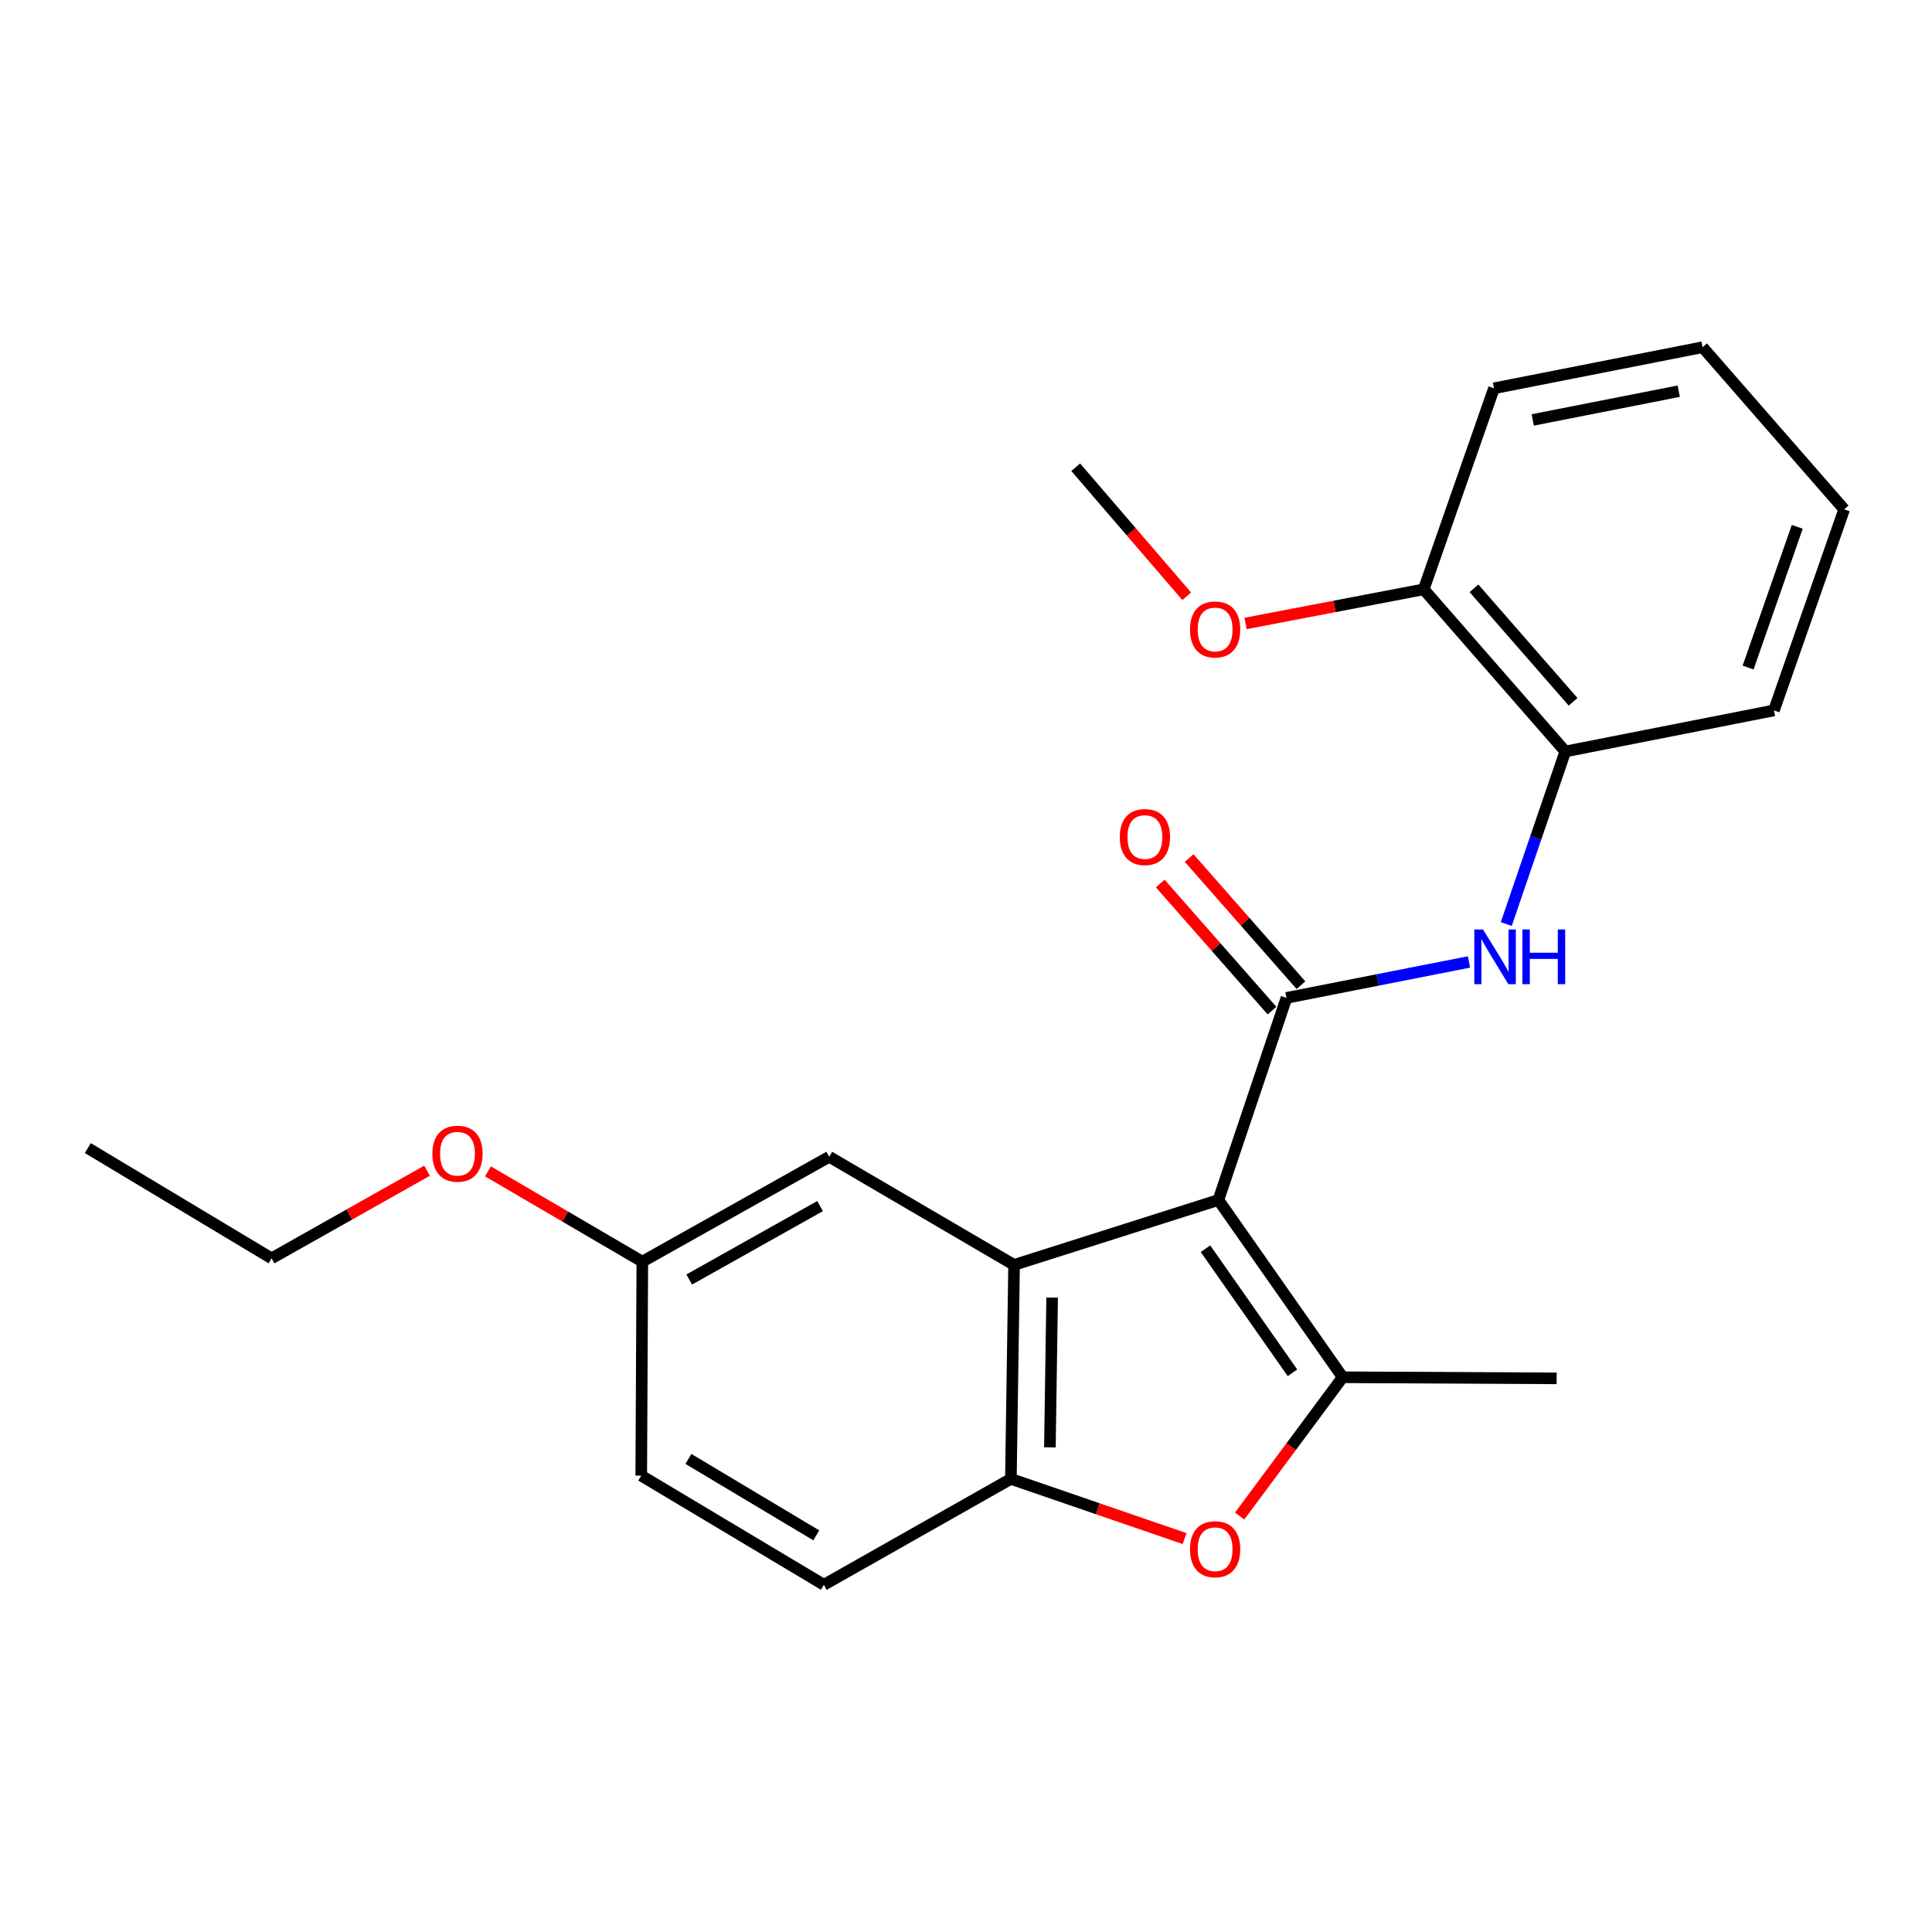 <?xml version='1.0' encoding='iso-8859-1'?>
<svg version='1.1' baseProfile='full'
              xmlns='http://www.w3.org/2000/svg'
                      xmlns:rdkit='http://www.rdkit.org/xml'
                      xmlns:xlink='http://www.w3.org/1999/xlink'
                  xml:space='preserve'
width='1000px' height='1000px' viewBox='0 0 1000 1000'>
<!-- END OF HEADER -->
<rect style='opacity:1.0;fill:#FFFFFF;stroke:none' width='1000' height='1000' x='0' y='0'> </rect>
<path class='bond-0' d='M 630.639,621.121 L 665.876,516.51' style='fill:none;fill-rule:evenodd;stroke:#000000;stroke-width:6px;stroke-linecap:butt;stroke-linejoin:miter;stroke-opacity:1' />
<path class='bond-1' d='M 630.639,621.121 L 694.962,712.868' style='fill:none;fill-rule:evenodd;stroke:#000000;stroke-width:6px;stroke-linecap:butt;stroke-linejoin:miter;stroke-opacity:1' />
<path class='bond-1' d='M 623.957,646.333 L 668.982,710.556' style='fill:none;fill-rule:evenodd;stroke:#000000;stroke-width:6px;stroke-linecap:butt;stroke-linejoin:miter;stroke-opacity:1' />
<path class='bond-2' d='M 630.639,621.121 L 524.887,654.717' style='fill:none;fill-rule:evenodd;stroke:#000000;stroke-width:6px;stroke-linecap:butt;stroke-linejoin:miter;stroke-opacity:1' />
<path class='bond-5' d='M 665.876,516.51 L 713.114,507.207' style='fill:none;fill-rule:evenodd;stroke:#000000;stroke-width:6px;stroke-linecap:butt;stroke-linejoin:miter;stroke-opacity:1' />
<path class='bond-5' d='M 713.114,507.207 L 760.353,497.903' style='fill:none;fill-rule:evenodd;stroke:#0000FF;stroke-width:6px;stroke-linecap:butt;stroke-linejoin:miter;stroke-opacity:1' />
<path class='bond-8' d='M 673.365,509.925 L 644.436,477.024' style='fill:none;fill-rule:evenodd;stroke:#000000;stroke-width:6px;stroke-linecap:butt;stroke-linejoin:miter;stroke-opacity:1' />
<path class='bond-8' d='M 644.436,477.024 L 615.507,444.123' style='fill:none;fill-rule:evenodd;stroke:#FF0000;stroke-width:6px;stroke-linecap:butt;stroke-linejoin:miter;stroke-opacity:1' />
<path class='bond-8' d='M 658.386,523.095 L 629.457,490.194' style='fill:none;fill-rule:evenodd;stroke:#000000;stroke-width:6px;stroke-linecap:butt;stroke-linejoin:miter;stroke-opacity:1' />
<path class='bond-8' d='M 629.457,490.194 L 600.528,457.293' style='fill:none;fill-rule:evenodd;stroke:#FF0000;stroke-width:6px;stroke-linecap:butt;stroke-linejoin:miter;stroke-opacity:1' />
<path class='bond-3' d='M 694.962,712.868 L 668.296,748.79' style='fill:none;fill-rule:evenodd;stroke:#000000;stroke-width:6px;stroke-linecap:butt;stroke-linejoin:miter;stroke-opacity:1' />
<path class='bond-3' d='M 668.296,748.79 L 641.63,784.711' style='fill:none;fill-rule:evenodd;stroke:#FF0000;stroke-width:6px;stroke-linecap:butt;stroke-linejoin:miter;stroke-opacity:1' />
<path class='bond-12' d='M 694.962,712.868 L 805.723,713.433' style='fill:none;fill-rule:evenodd;stroke:#000000;stroke-width:6px;stroke-linecap:butt;stroke-linejoin:miter;stroke-opacity:1' />
<path class='bond-4' d='M 524.887,654.717 L 523.236,765.467' style='fill:none;fill-rule:evenodd;stroke:#000000;stroke-width:6px;stroke-linecap:butt;stroke-linejoin:miter;stroke-opacity:1' />
<path class='bond-4' d='M 544.582,671.627 L 543.426,749.152' style='fill:none;fill-rule:evenodd;stroke:#000000;stroke-width:6px;stroke-linecap:butt;stroke-linejoin:miter;stroke-opacity:1' />
<path class='bond-7' d='M 524.887,654.717 L 429.218,598.739' style='fill:none;fill-rule:evenodd;stroke:#000000;stroke-width:6px;stroke-linecap:butt;stroke-linejoin:miter;stroke-opacity:1' />
<path class='bond-23' d='M 613.15,796.372 L 568.193,780.919' style='fill:none;fill-rule:evenodd;stroke:#FF0000;stroke-width:6px;stroke-linecap:butt;stroke-linejoin:miter;stroke-opacity:1' />
<path class='bond-23' d='M 568.193,780.919 L 523.236,765.467' style='fill:none;fill-rule:evenodd;stroke:#000000;stroke-width:6px;stroke-linecap:butt;stroke-linejoin:miter;stroke-opacity:1' />
<path class='bond-9' d='M 523.236,765.467 L 426.436,820.283' style='fill:none;fill-rule:evenodd;stroke:#000000;stroke-width:6px;stroke-linecap:butt;stroke-linejoin:miter;stroke-opacity:1' />
<path class='bond-6' d='M 779.648,478.278 L 794.924,433.62' style='fill:none;fill-rule:evenodd;stroke:#0000FF;stroke-width:6px;stroke-linecap:butt;stroke-linejoin:miter;stroke-opacity:1' />
<path class='bond-6' d='M 794.924,433.62 L 810.199,388.962' style='fill:none;fill-rule:evenodd;stroke:#000000;stroke-width:6px;stroke-linecap:butt;stroke-linejoin:miter;stroke-opacity:1' />
<path class='bond-10' d='M 810.199,388.962 L 736.913,305.038' style='fill:none;fill-rule:evenodd;stroke:#000000;stroke-width:6px;stroke-linecap:butt;stroke-linejoin:miter;stroke-opacity:1' />
<path class='bond-10' d='M 814.23,363.254 L 762.929,304.508' style='fill:none;fill-rule:evenodd;stroke:#000000;stroke-width:6px;stroke-linecap:butt;stroke-linejoin:miter;stroke-opacity:1' />
<path class='bond-16' d='M 810.199,388.962 L 918.19,367.71' style='fill:none;fill-rule:evenodd;stroke:#000000;stroke-width:6px;stroke-linecap:butt;stroke-linejoin:miter;stroke-opacity:1' />
<path class='bond-11' d='M 429.218,598.739 L 332.462,653.022' style='fill:none;fill-rule:evenodd;stroke:#000000;stroke-width:6px;stroke-linecap:butt;stroke-linejoin:miter;stroke-opacity:1' />
<path class='bond-11' d='M 424.463,624.275 L 356.735,662.274' style='fill:none;fill-rule:evenodd;stroke:#000000;stroke-width:6px;stroke-linecap:butt;stroke-linejoin:miter;stroke-opacity:1' />
<path class='bond-24' d='M 426.436,820.283 L 331.908,763.783' style='fill:none;fill-rule:evenodd;stroke:#000000;stroke-width:6px;stroke-linecap:butt;stroke-linejoin:miter;stroke-opacity:1' />
<path class='bond-24' d='M 422.49,794.688 L 356.32,755.138' style='fill:none;fill-rule:evenodd;stroke:#000000;stroke-width:6px;stroke-linecap:butt;stroke-linejoin:miter;stroke-opacity:1' />
<path class='bond-14' d='M 736.913,305.038 L 690.803,313.873' style='fill:none;fill-rule:evenodd;stroke:#000000;stroke-width:6px;stroke-linecap:butt;stroke-linejoin:miter;stroke-opacity:1' />
<path class='bond-14' d='M 690.803,313.873 L 644.692,322.708' style='fill:none;fill-rule:evenodd;stroke:#FF0000;stroke-width:6px;stroke-linecap:butt;stroke-linejoin:miter;stroke-opacity:1' />
<path class='bond-17' d='M 736.913,305.038 L 773.29,200.981' style='fill:none;fill-rule:evenodd;stroke:#000000;stroke-width:6px;stroke-linecap:butt;stroke-linejoin:miter;stroke-opacity:1' />
<path class='bond-13' d='M 332.462,653.022 L 331.908,763.783' style='fill:none;fill-rule:evenodd;stroke:#000000;stroke-width:6px;stroke-linecap:butt;stroke-linejoin:miter;stroke-opacity:1' />
<path class='bond-15' d='M 332.462,653.022 L 292.513,629.661' style='fill:none;fill-rule:evenodd;stroke:#000000;stroke-width:6px;stroke-linecap:butt;stroke-linejoin:miter;stroke-opacity:1' />
<path class='bond-15' d='M 292.513,629.661 L 252.564,606.299' style='fill:none;fill-rule:evenodd;stroke:#FF0000;stroke-width:6px;stroke-linecap:butt;stroke-linejoin:miter;stroke-opacity:1' />
<path class='bond-19' d='M 614.248,308.639 L 585.518,275.237' style='fill:none;fill-rule:evenodd;stroke:#FF0000;stroke-width:6px;stroke-linecap:butt;stroke-linejoin:miter;stroke-opacity:1' />
<path class='bond-19' d='M 585.518,275.237 L 556.788,241.835' style='fill:none;fill-rule:evenodd;stroke:#000000;stroke-width:6px;stroke-linecap:butt;stroke-linejoin:miter;stroke-opacity:1' />
<path class='bond-18' d='M 221.031,605.96 L 180.795,628.638' style='fill:none;fill-rule:evenodd;stroke:#FF0000;stroke-width:6px;stroke-linecap:butt;stroke-linejoin:miter;stroke-opacity:1' />
<path class='bond-18' d='M 180.795,628.638 L 140.559,651.316' style='fill:none;fill-rule:evenodd;stroke:#000000;stroke-width:6px;stroke-linecap:butt;stroke-linejoin:miter;stroke-opacity:1' />
<path class='bond-21' d='M 918.19,367.71 L 954.545,263.652' style='fill:none;fill-rule:evenodd;stroke:#000000;stroke-width:6px;stroke-linecap:butt;stroke-linejoin:miter;stroke-opacity:1' />
<path class='bond-21' d='M 904.815,345.523 L 930.263,272.683' style='fill:none;fill-rule:evenodd;stroke:#000000;stroke-width:6px;stroke-linecap:butt;stroke-linejoin:miter;stroke-opacity:1' />
<path class='bond-25' d='M 773.29,200.981 L 881.259,179.717' style='fill:none;fill-rule:evenodd;stroke:#000000;stroke-width:6px;stroke-linecap:butt;stroke-linejoin:miter;stroke-opacity:1' />
<path class='bond-25' d='M 793.339,217.36 L 868.917,202.476' style='fill:none;fill-rule:evenodd;stroke:#000000;stroke-width:6px;stroke-linecap:butt;stroke-linejoin:miter;stroke-opacity:1' />
<path class='bond-20' d='M 140.559,651.316 L 45.455,594.251' style='fill:none;fill-rule:evenodd;stroke:#000000;stroke-width:6px;stroke-linecap:butt;stroke-linejoin:miter;stroke-opacity:1' />
<path class='bond-22' d='M 954.545,263.652 L 881.259,179.717' style='fill:none;fill-rule:evenodd;stroke:#000000;stroke-width:6px;stroke-linecap:butt;stroke-linejoin:miter;stroke-opacity:1' />
<path  class='atom-4' d='M 615.944 801.88
Q 615.944 795.08, 619.304 791.28
Q 622.664 787.48, 628.944 787.48
Q 635.224 787.48, 638.584 791.28
Q 641.944 795.08, 641.944 801.88
Q 641.944 808.76, 638.544 812.68
Q 635.144 816.56, 628.944 816.56
Q 622.704 816.56, 619.304 812.68
Q 615.944 808.8, 615.944 801.88
M 628.944 813.36
Q 633.264 813.36, 635.584 810.48
Q 637.944 807.56, 637.944 801.88
Q 637.944 796.32, 635.584 793.52
Q 633.264 790.68, 628.944 790.68
Q 624.624 790.68, 622.264 793.48
Q 619.944 796.28, 619.944 801.88
Q 619.944 807.6, 622.264 810.48
Q 624.624 813.36, 628.944 813.36
' fill='#FF0000'/>
<path  class='atom-6' d='M 767.584 481.086
L 776.864 496.086
Q 777.784 497.566, 779.264 500.246
Q 780.744 502.926, 780.824 503.086
L 780.824 481.086
L 784.584 481.086
L 784.584 509.406
L 780.704 509.406
L 770.744 493.006
Q 769.584 491.086, 768.344 488.886
Q 767.144 486.686, 766.784 486.006
L 766.784 509.406
L 763.104 509.406
L 763.104 481.086
L 767.584 481.086
' fill='#0000FF'/>
<path  class='atom-6' d='M 787.984 481.086
L 791.824 481.086
L 791.824 493.126
L 806.304 493.126
L 806.304 481.086
L 810.144 481.086
L 810.144 509.406
L 806.304 509.406
L 806.304 496.326
L 791.824 496.326
L 791.824 509.406
L 787.984 509.406
L 787.984 481.086
' fill='#0000FF'/>
<path  class='atom-9' d='M 579.6 433.253
Q 579.6 426.453, 582.96 422.653
Q 586.32 418.853, 592.6 418.853
Q 598.88 418.853, 602.24 422.653
Q 605.6 426.453, 605.6 433.253
Q 605.6 440.133, 602.2 444.053
Q 598.8 447.933, 592.6 447.933
Q 586.36 447.933, 582.96 444.053
Q 579.6 440.173, 579.6 433.253
M 592.6 444.733
Q 596.92 444.733, 599.24 441.853
Q 601.6 438.933, 601.6 433.253
Q 601.6 427.693, 599.24 424.893
Q 596.92 422.053, 592.6 422.053
Q 588.28 422.053, 585.92 424.853
Q 583.6 427.653, 583.6 433.253
Q 583.6 438.973, 585.92 441.853
Q 588.28 444.733, 592.6 444.733
' fill='#FF0000'/>
<path  class='atom-15' d='M 615.944 325.805
Q 615.944 319.005, 619.304 315.205
Q 622.664 311.405, 628.944 311.405
Q 635.224 311.405, 638.584 315.205
Q 641.944 319.005, 641.944 325.805
Q 641.944 332.685, 638.544 336.605
Q 635.144 340.485, 628.944 340.485
Q 622.704 340.485, 619.304 336.605
Q 615.944 332.725, 615.944 325.805
M 628.944 337.285
Q 633.264 337.285, 635.584 334.405
Q 637.944 331.485, 637.944 325.805
Q 637.944 320.245, 635.584 317.445
Q 633.264 314.605, 628.944 314.605
Q 624.624 314.605, 622.264 317.405
Q 619.944 320.205, 619.944 325.805
Q 619.944 331.525, 622.264 334.405
Q 624.624 337.285, 628.944 337.285
' fill='#FF0000'/>
<path  class='atom-16' d='M 223.793 597.157
Q 223.793 590.357, 227.153 586.557
Q 230.513 582.757, 236.793 582.757
Q 243.073 582.757, 246.433 586.557
Q 249.793 590.357, 249.793 597.157
Q 249.793 604.037, 246.393 607.957
Q 242.993 611.837, 236.793 611.837
Q 230.553 611.837, 227.153 607.957
Q 223.793 604.077, 223.793 597.157
M 236.793 608.637
Q 241.113 608.637, 243.433 605.757
Q 245.793 602.837, 245.793 597.157
Q 245.793 591.597, 243.433 588.797
Q 241.113 585.957, 236.793 585.957
Q 232.473 585.957, 230.113 588.757
Q 227.793 591.557, 227.793 597.157
Q 227.793 602.877, 230.113 605.757
Q 232.473 608.637, 236.793 608.637
' fill='#FF0000'/>
</svg>
